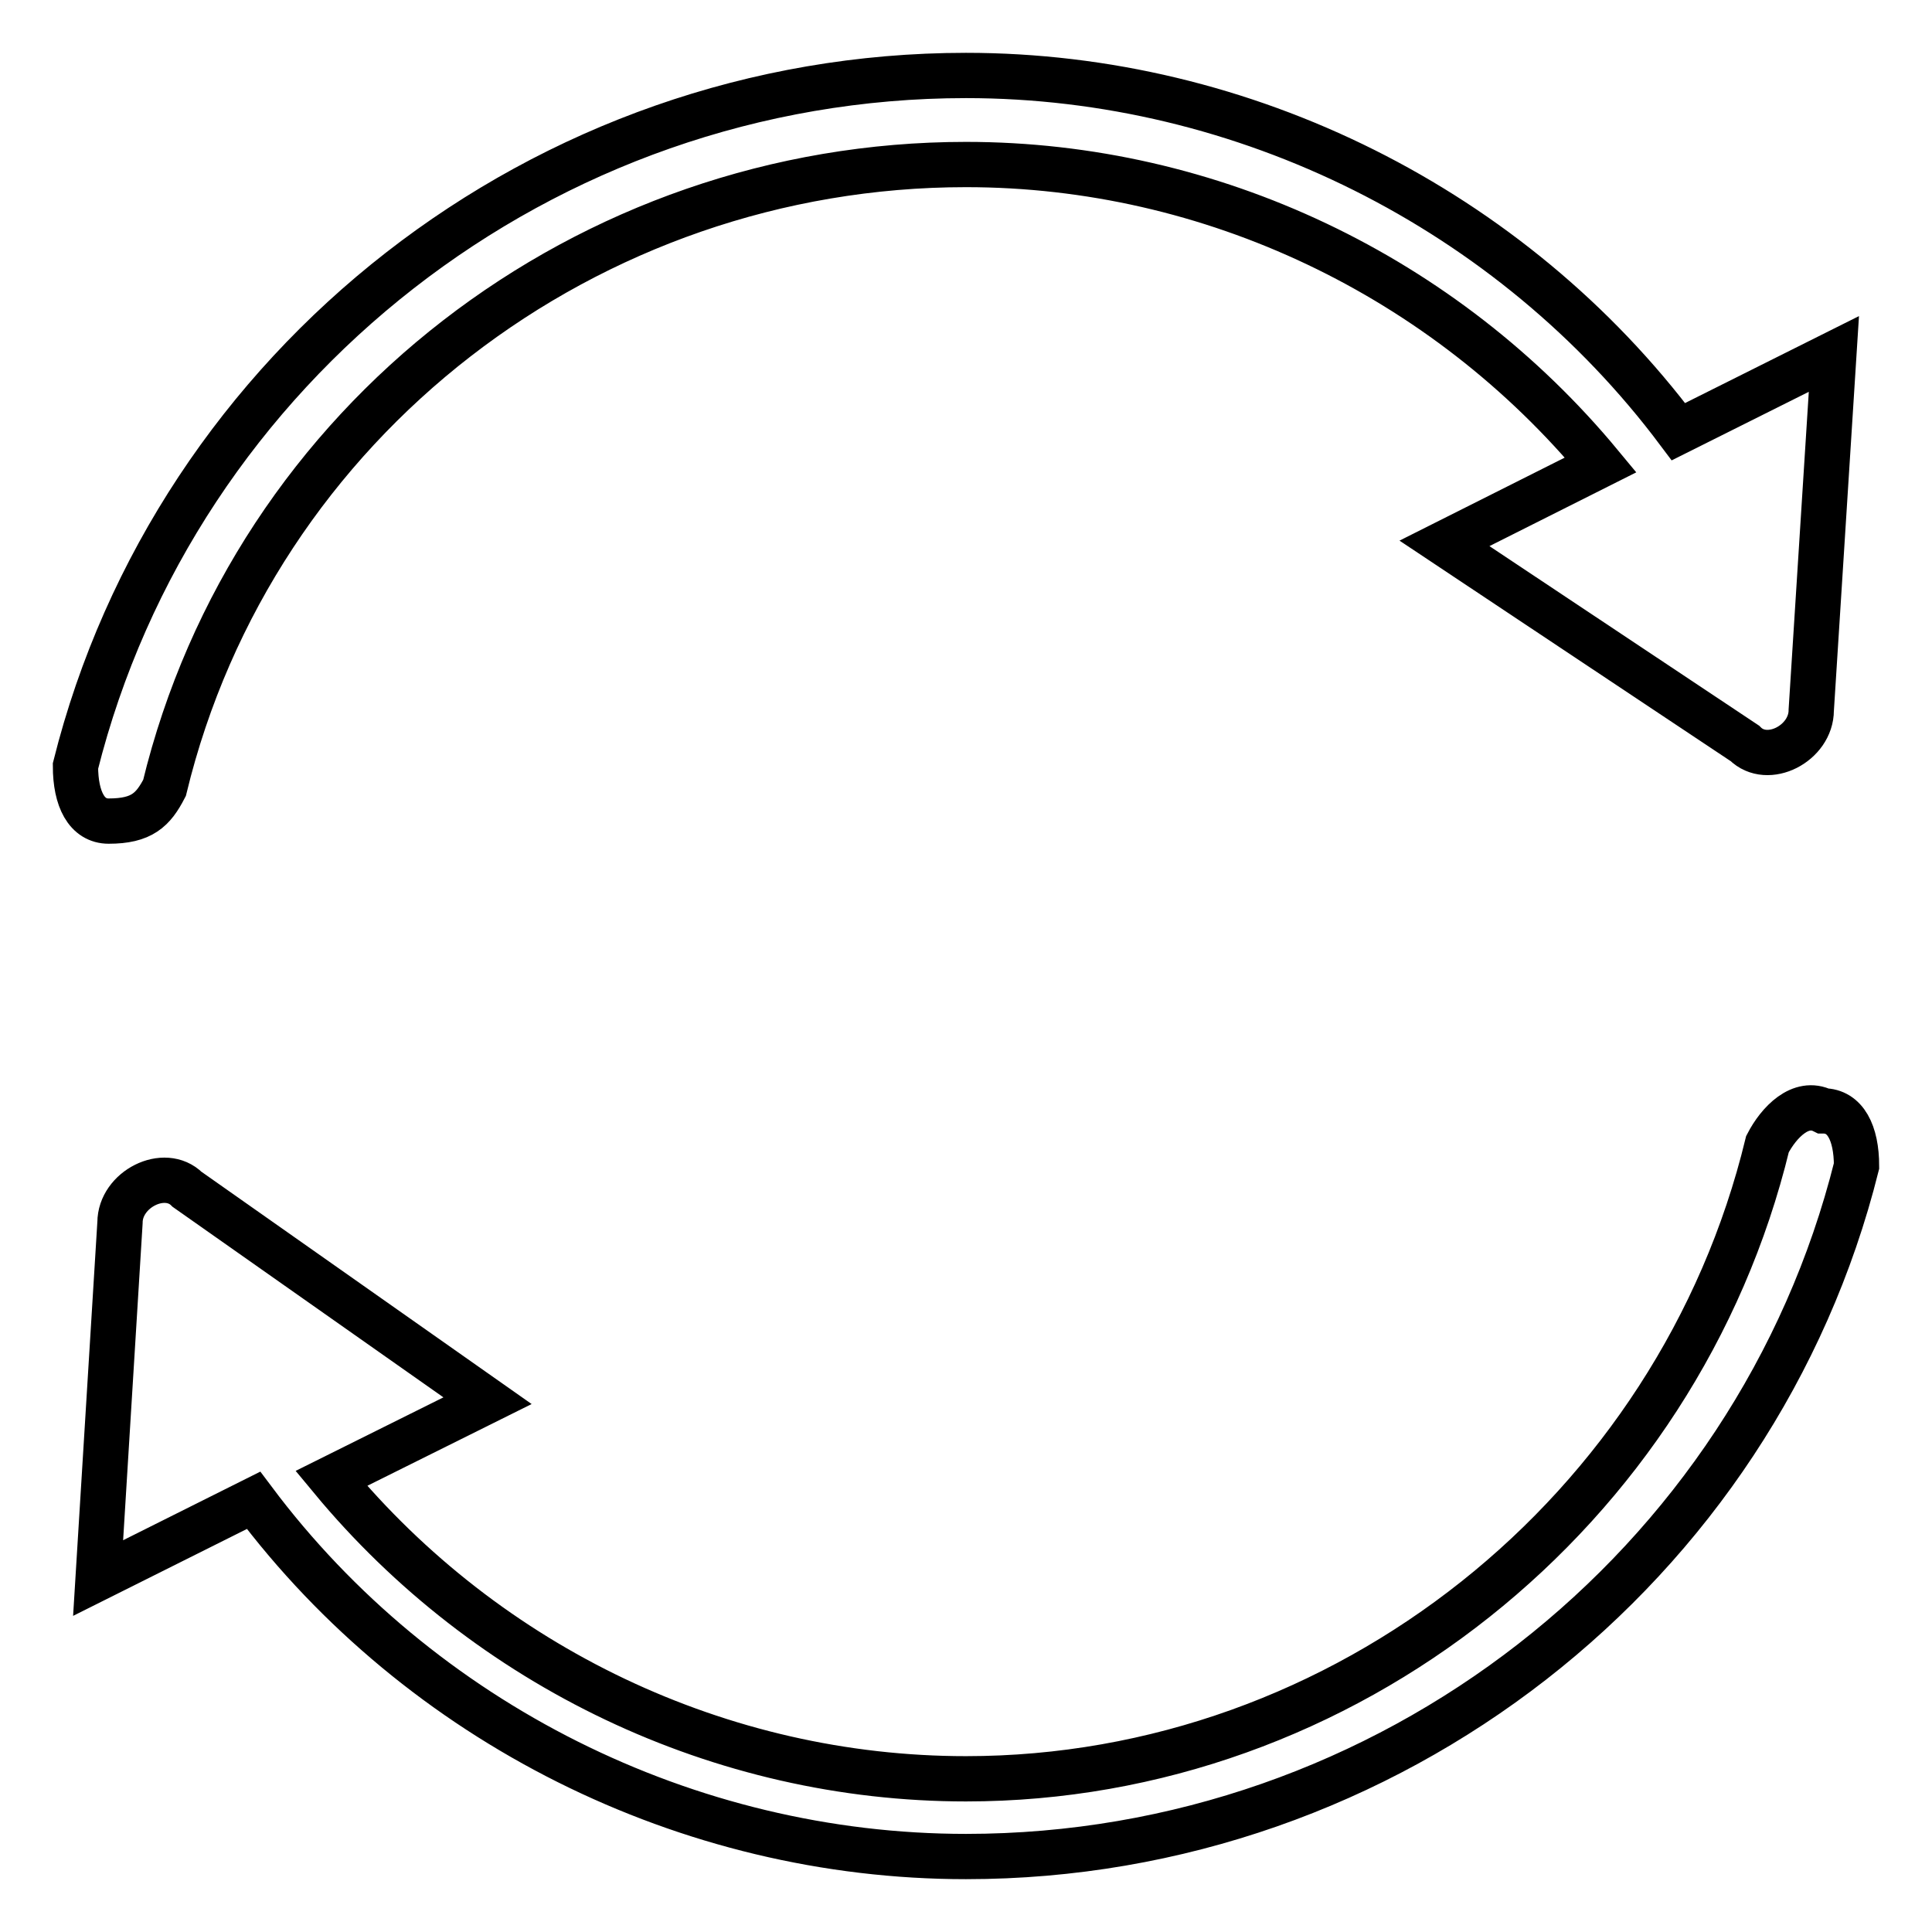 <?xml version="1.0" encoding="utf-8"?>
<!-- Svg Vector Icons : http://www.onlinewebfonts.com/icon -->
<!DOCTYPE svg PUBLIC "-//W3C//DTD SVG 1.1//EN" "http://www.w3.org/Graphics/SVG/1.1/DTD/svg11.dtd">
<svg version="1.1" xmlns="http://www.w3.org/2000/svg" xmlns:xlink="http://www.w3.org/1999/xlink" x="0px" y="0px" viewBox="0 0 256 256" enable-background="new 0 0 256 256" xml:space="preserve">
<g> <path stroke-width="6" fill-opacity="0" stroke="#000000"  d="M14.4,108.8C15.9,108.8,15.9,108.8,14.4,108.8c4.4,0,5.9-1.5,7.4-4.4C33.6,55.7,77.9,21.8,128,21.8 c32.5,0,63.4,14.8,84.1,39.8L191.4,72l39.8,26.5c3,3,8.8,0,8.8-4.4l3-47.2l-20.6,10.3C200.3,27.7,164.9,10,128,10 C72,10,23.3,48.4,10,101.5C10,105.9,11.5,108.8,14.4,108.8z M241.6,147.2c-3-1.5-5.9,1.5-7.4,4.4c-11.8,48.7-56,84.1-106.2,84.1 c-32.5,0-63.4-14.8-84.1-39.8l20.7-10.3l-39.8-28c-3-3-8.9,0-8.9,4.4L13,209.1l20.6-10.3C55.7,228.3,91.1,246,128,246 c56,0,104.7-38.3,118-91.5C246,150.1,244.5,147.2,241.6,147.2z"/></g>
</svg>